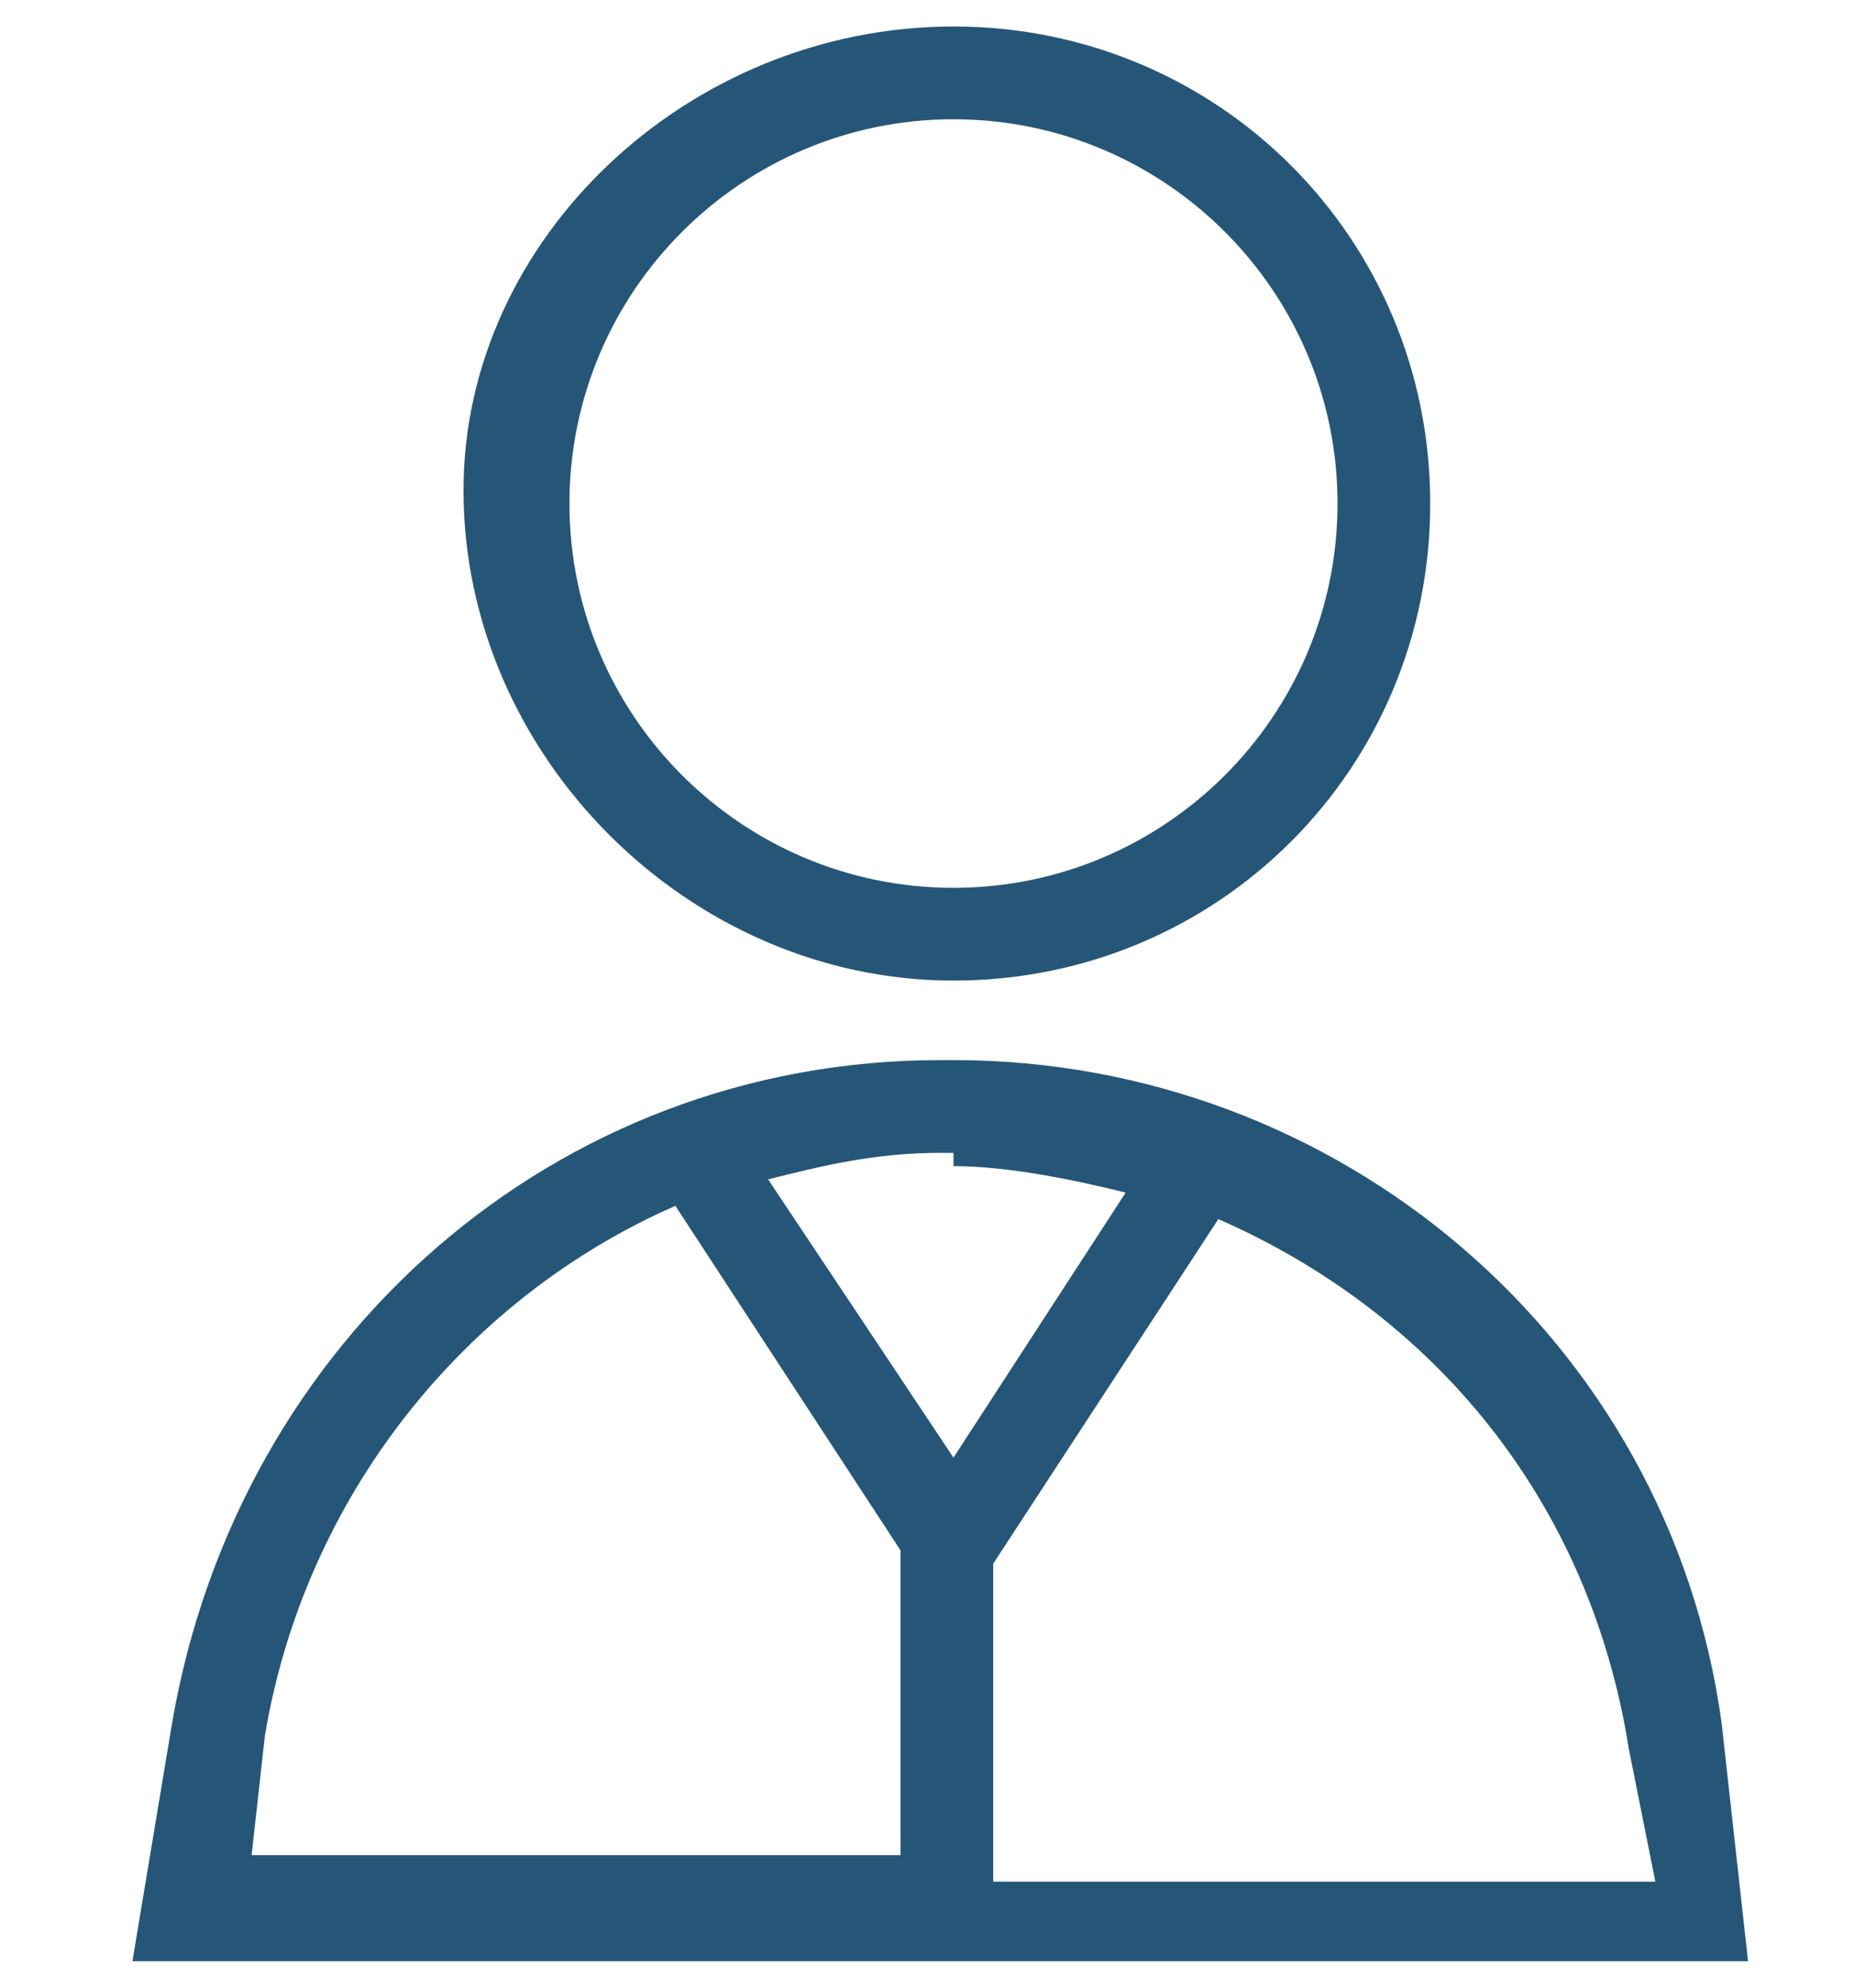 <?xml version="1.0" encoding="utf-8"?>
<!-- Generator: Adobe Illustrator 22.0.1, SVG Export Plug-In . SVG Version: 6.00 Build 0)  -->
<svg version="1.1" id="Слой_1" xmlns="http://www.w3.org/2000/svg" xmlns:xlink="http://www.w3.org/1999/xlink" x="0px" y="0px"
	 viewBox="0 0 14 15" style="enable-background:new 0 0 14 15;" xml:space="preserve">
<style type="text/css">
	.st0{fill:#255678;}
</style>
<path class="st0" d="M7.2,7.4c2,0,3.6-1.6,3.6-3.6c0-2-1.6-3.6-3.6-3.6S3.5,1.8,3.5,3.7C3.5,5.7,5.2,7.4,7.2,7.4 M7.2,0.9
	c1.6,0,2.9,1.3,2.9,2.9c0,1.6-1.3,2.9-2.9,2.9c-1.6,0-2.9-1.3-2.9-2.9C4.3,2.2,5.6,0.9,7.2,0.9"/>
<path class="st0" d="M13,13c-0.4-2.9-2.9-5-5.8-5H7.1c-2.9,0-5.3,2.1-5.8,5L1,14.8h12.2L13,13z M7.2,8.8c0.4,0,0.9,0.1,1.3,0.2
	L7.2,11L5.8,8.9c0.4-0.1,0.8-0.2,1.3-0.2H7.2z M2,13.1c0.3-1.8,1.5-3.3,3.1-4l1.7,2.6v2.3H1.9L2,13.1z M7.5,14.1v-2.3l1.7-2.6
	c1.6,0.7,2.8,2.1,3.1,4l0.2,1H7.5z"/>
</svg>
